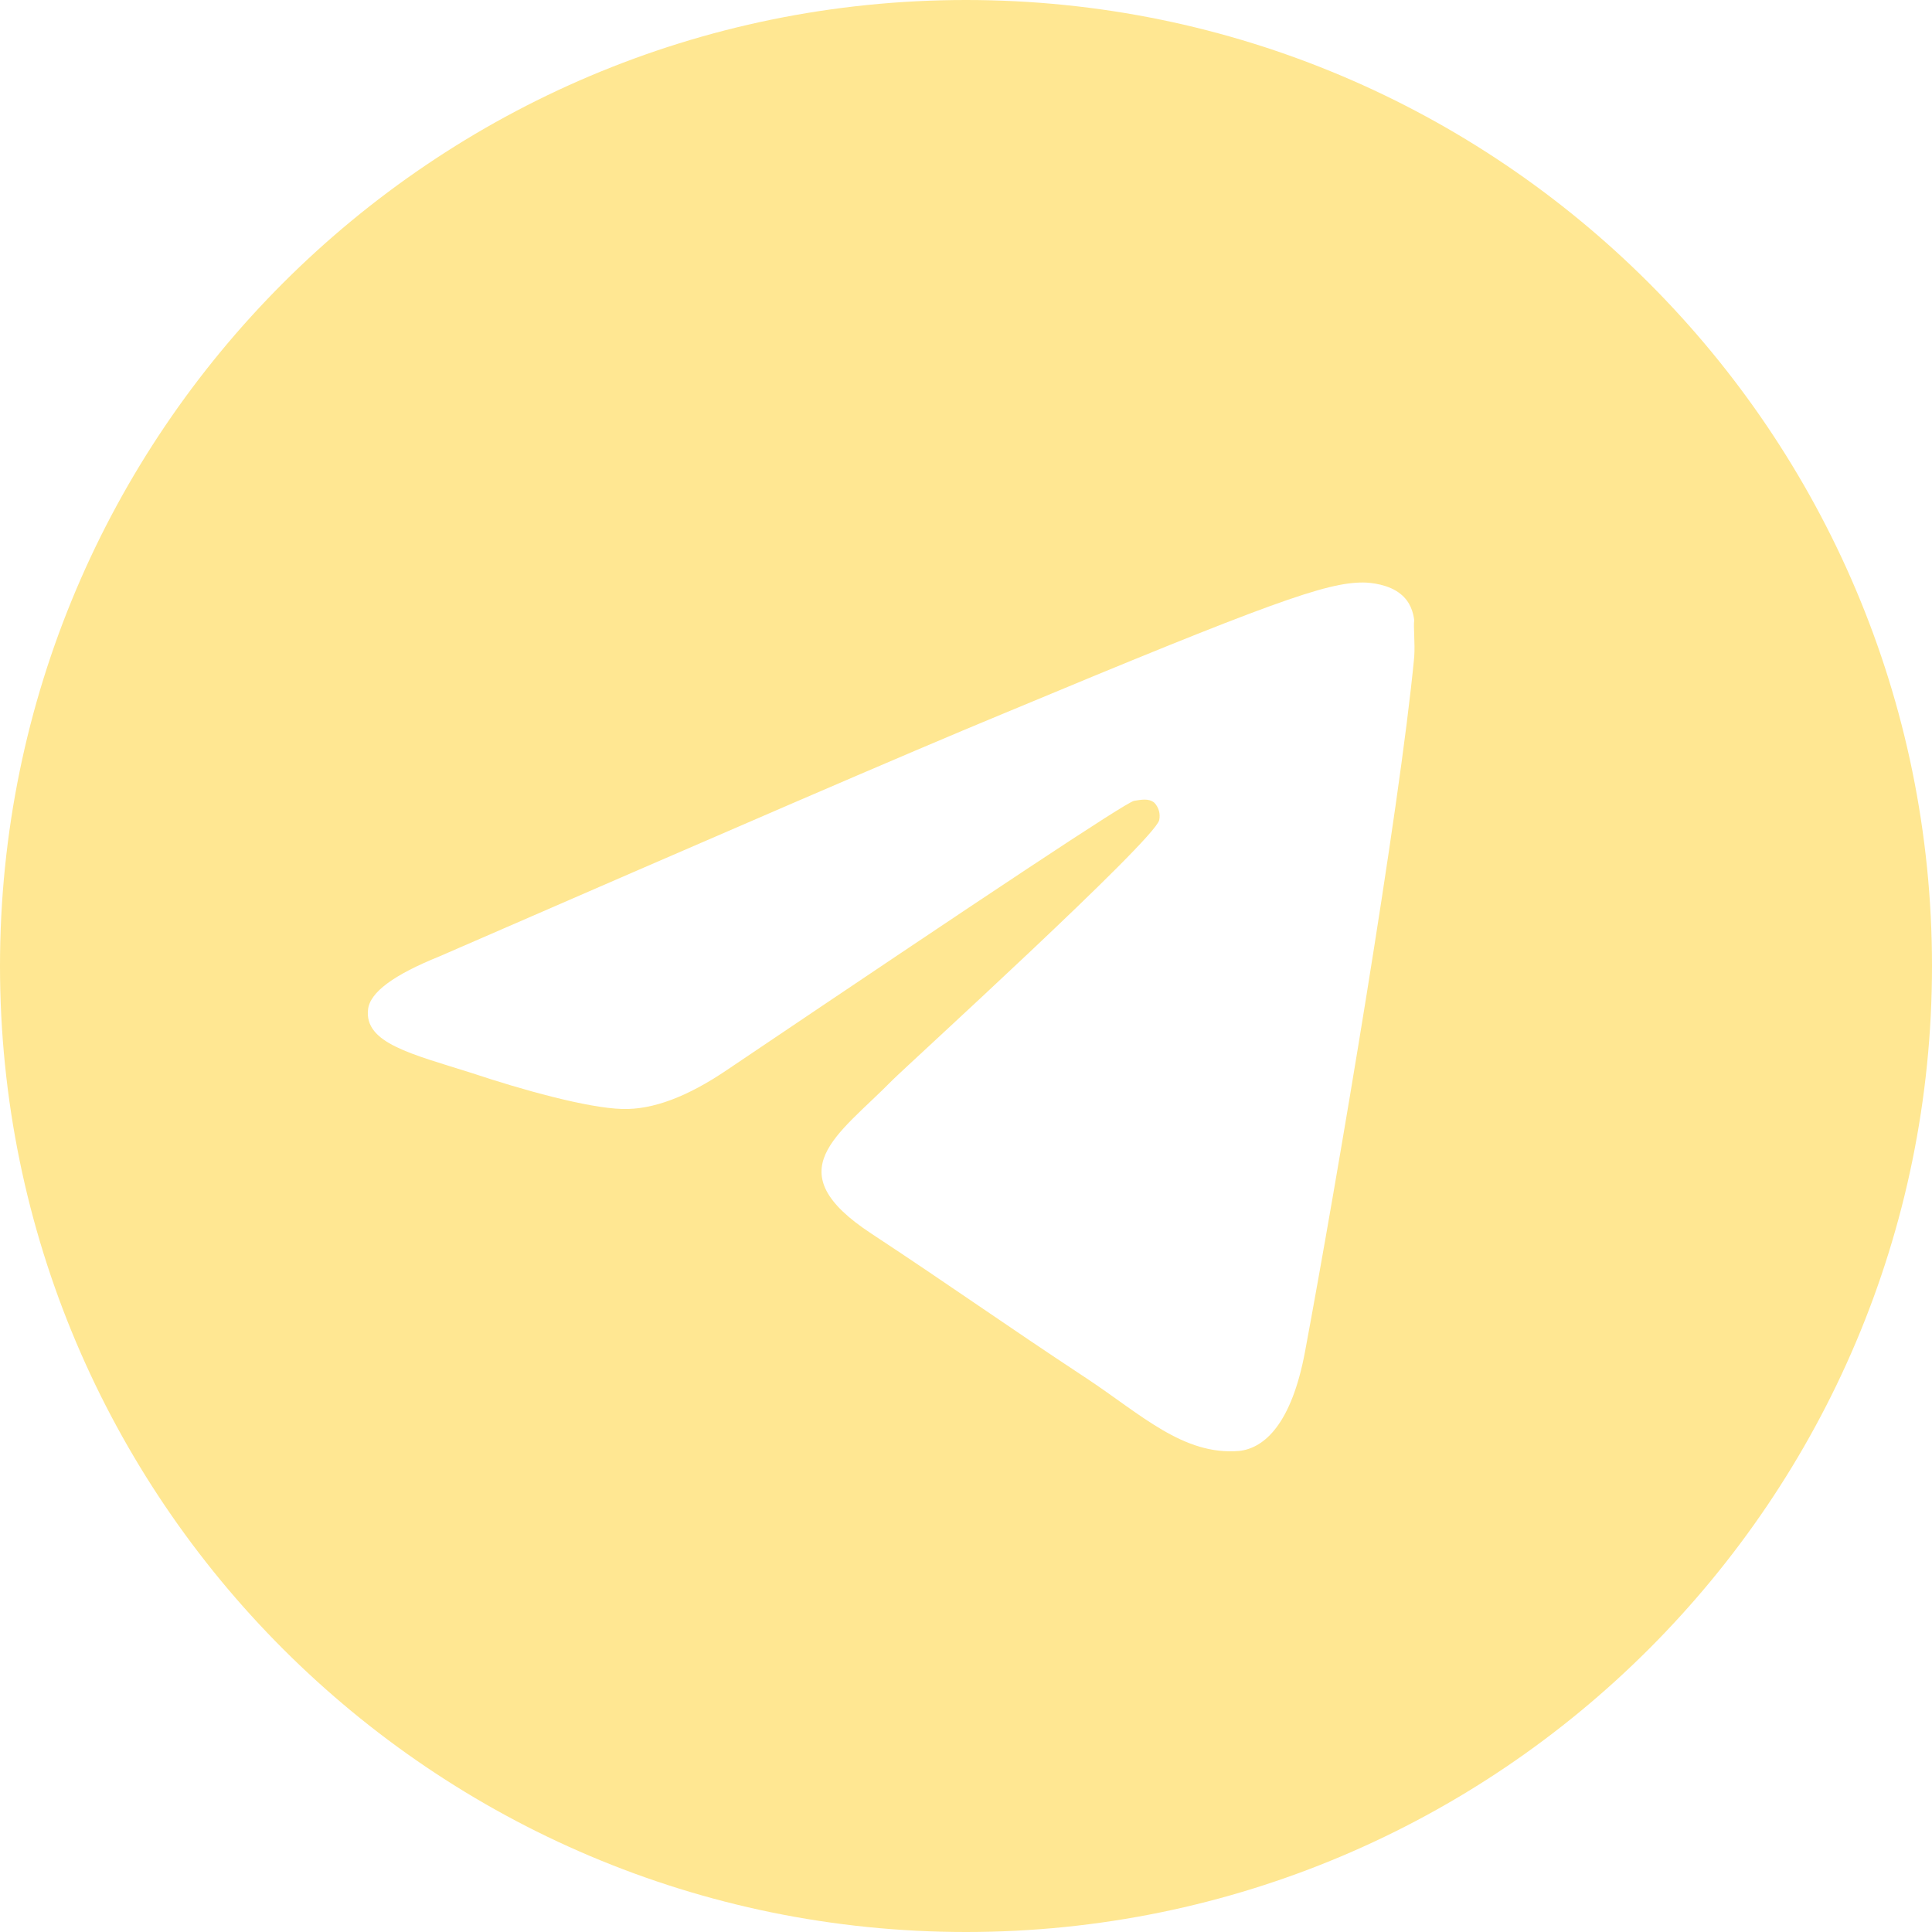 <?xml version="1.0" encoding="UTF-8"?> <svg xmlns="http://www.w3.org/2000/svg" width="62" height="62" viewBox="0 0 62 62" fill="none"><path d="M31 0C13.888 0 0 13.888 0 31C0 48.112 13.888 62 31 62C48.112 62 62 48.112 62 31C62 13.888 48.112 0 31 0ZM45.384 21.08C44.919 25.978 42.904 37.882 41.881 43.369C41.447 45.694 40.579 46.469 39.773 46.562C37.975 46.717 36.611 45.384 34.875 44.237C32.147 42.439 30.597 41.323 27.962 39.587C24.893 37.572 26.877 36.456 28.644 34.658C29.109 34.193 37.045 26.97 37.2 26.319C37.221 26.22 37.219 26.118 37.192 26.021C37.165 25.924 37.114 25.834 37.045 25.761C36.859 25.606 36.611 25.668 36.394 25.699C36.115 25.761 31.775 28.644 23.312 34.348C22.072 35.185 20.956 35.619 19.964 35.588C18.848 35.557 16.74 34.968 15.159 34.441C13.206 33.821 11.687 33.48 11.811 32.395C11.873 31.837 12.648 31.279 14.105 30.69C23.157 26.753 29.171 24.149 32.178 22.909C40.796 19.313 42.563 18.693 43.741 18.693C43.989 18.693 44.578 18.755 44.95 19.065C45.26 19.313 45.353 19.654 45.384 19.902C45.353 20.088 45.415 20.646 45.384 21.08Z" fill="#FFE792"></path></svg> 